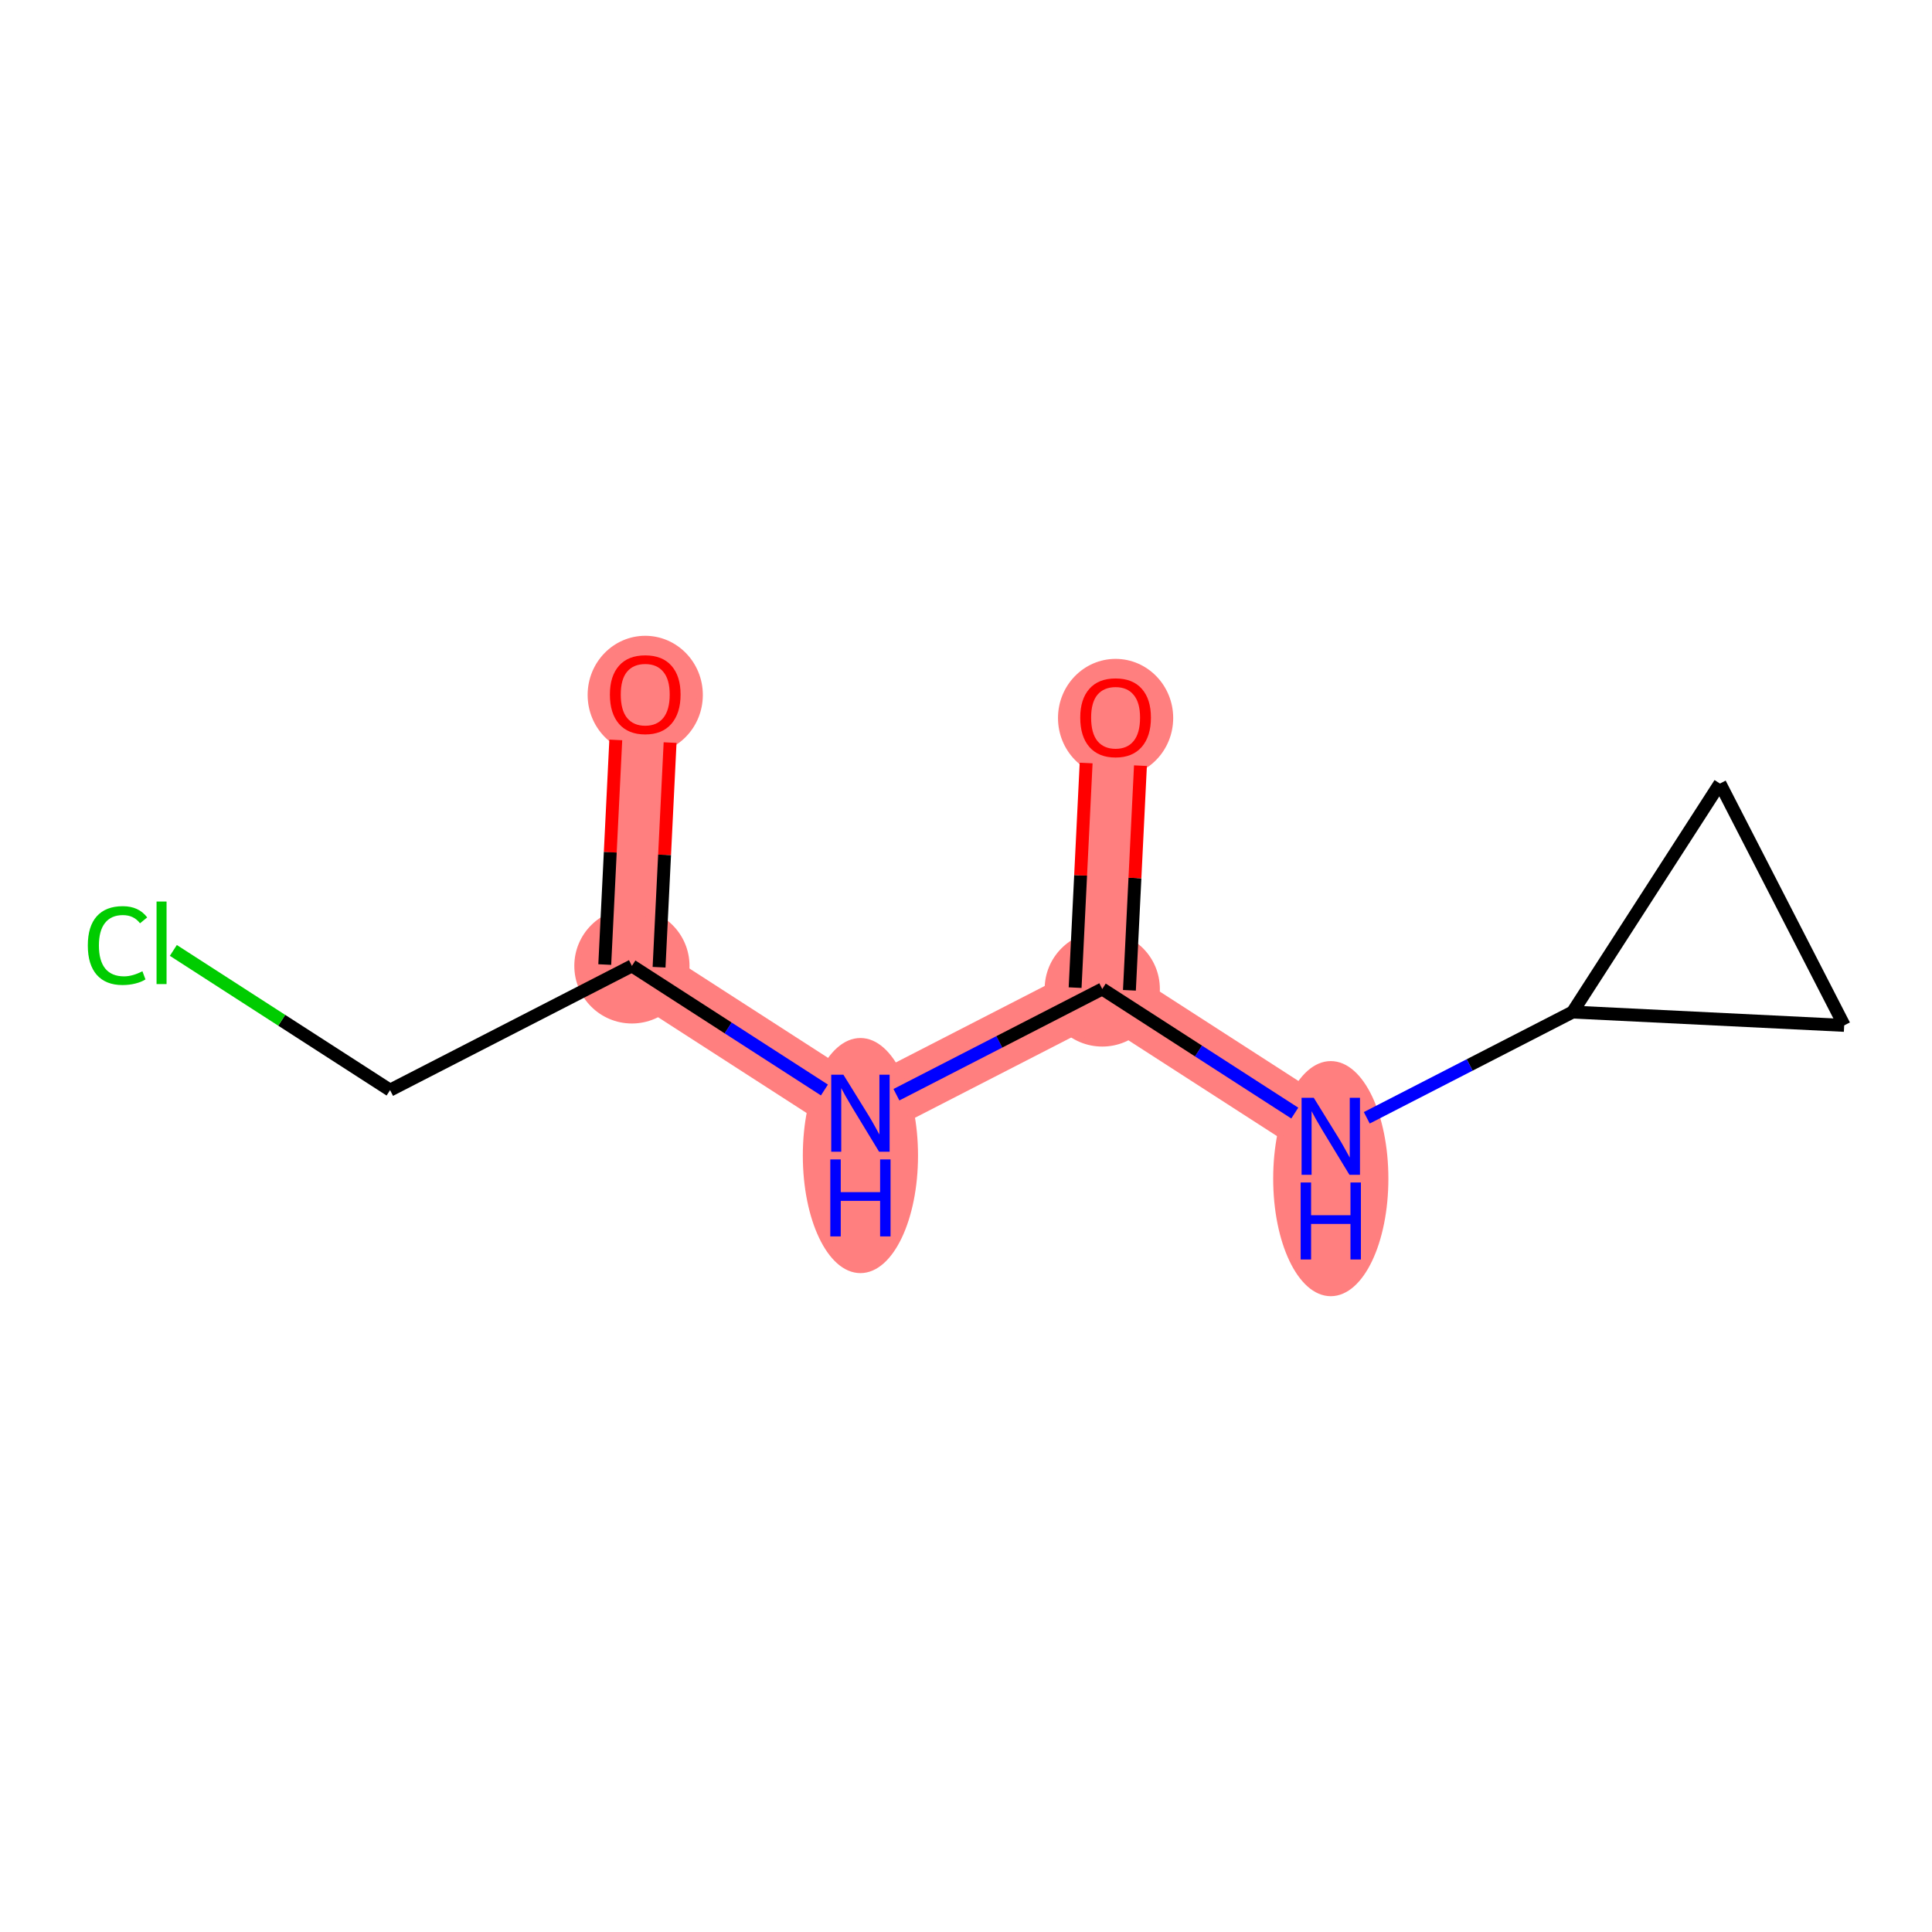 <?xml version='1.0' encoding='iso-8859-1'?>
<svg version='1.1' baseProfile='full'
              xmlns='http://www.w3.org/2000/svg'
                      xmlns:rdkit='http://www.rdkit.org/xml'
                      xmlns:xlink='http://www.w3.org/1999/xlink'
                  xml:space='preserve'
width='300px' height='300px' viewBox='0 0 300 300'>
<!-- END OF HEADER -->
<rect style='opacity:1.0;fill:#FFFFFF;stroke:none' width='300' height='300' x='0' y='0'> </rect>
<rect style='opacity:1.0;fill:#FFFFFF;stroke:none' width='300' height='300' x='0' y='0'> </rect>
<path d='M 100.192,107.815 L 98.123,149.983' style='fill:none;fill-rule:evenodd;stroke:#FF7F7F;stroke-width:9.0px;stroke-linecap:butt;stroke-linejoin:miter;stroke-opacity:1' />
<path d='M 98.123,149.983 L 133.606,172.859' style='fill:none;fill-rule:evenodd;stroke:#FF7F7F;stroke-width:9.0px;stroke-linecap:butt;stroke-linejoin:miter;stroke-opacity:1' />
<path d='M 133.606,172.859 L 171.159,153.567' style='fill:none;fill-rule:evenodd;stroke:#FF7F7F;stroke-width:9.0px;stroke-linecap:butt;stroke-linejoin:miter;stroke-opacity:1' />
<path d='M 171.159,153.567 L 173.229,111.399' style='fill:none;fill-rule:evenodd;stroke:#FF7F7F;stroke-width:9.0px;stroke-linecap:butt;stroke-linejoin:miter;stroke-opacity:1' />
<path d='M 171.159,153.567 L 206.643,176.443' style='fill:none;fill-rule:evenodd;stroke:#FF7F7F;stroke-width:9.0px;stroke-linecap:butt;stroke-linejoin:miter;stroke-opacity:1' />
<ellipse cx='100.192' cy='107.908' rx='8.444' ry='8.681'  style='fill:#FF7F7F;fill-rule:evenodd;stroke:#FF7F7F;stroke-width:1.0px;stroke-linecap:butt;stroke-linejoin:miter;stroke-opacity:1' />
<ellipse cx='98.123' cy='149.983' rx='8.444' ry='8.444'  style='fill:#FF7F7F;fill-rule:evenodd;stroke:#FF7F7F;stroke-width:1.0px;stroke-linecap:butt;stroke-linejoin:miter;stroke-opacity:1' />
<ellipse cx='133.606' cy='179.435' rx='8.444' ry='17.754'  style='fill:#FF7F7F;fill-rule:evenodd;stroke:#FF7F7F;stroke-width:1.0px;stroke-linecap:butt;stroke-linejoin:miter;stroke-opacity:1' />
<ellipse cx='171.159' cy='153.567' rx='8.444' ry='8.444'  style='fill:#FF7F7F;fill-rule:evenodd;stroke:#FF7F7F;stroke-width:1.0px;stroke-linecap:butt;stroke-linejoin:miter;stroke-opacity:1' />
<ellipse cx='173.229' cy='111.492' rx='8.444' ry='8.681'  style='fill:#FF7F7F;fill-rule:evenodd;stroke:#FF7F7F;stroke-width:1.0px;stroke-linecap:butt;stroke-linejoin:miter;stroke-opacity:1' />
<ellipse cx='206.643' cy='183.019' rx='8.444' ry='17.754'  style='fill:#FF7F7F;fill-rule:evenodd;stroke:#FF7F7F;stroke-width:1.0px;stroke-linecap:butt;stroke-linejoin:miter;stroke-opacity:1' />
<path class='bond-0 atom-0 atom-1' d='M 95.618,114.895 L 94.762,132.336' style='fill:none;fill-rule:evenodd;stroke:#FF0000;stroke-width:2.0px;stroke-linecap:butt;stroke-linejoin:miter;stroke-opacity:1' />
<path class='bond-0 atom-0 atom-1' d='M 94.762,132.336 L 93.906,149.776' style='fill:none;fill-rule:evenodd;stroke:#000000;stroke-width:2.0px;stroke-linecap:butt;stroke-linejoin:miter;stroke-opacity:1' />
<path class='bond-0 atom-0 atom-1' d='M 104.051,115.309 L 103.195,132.749' style='fill:none;fill-rule:evenodd;stroke:#FF0000;stroke-width:2.0px;stroke-linecap:butt;stroke-linejoin:miter;stroke-opacity:1' />
<path class='bond-0 atom-0 atom-1' d='M 103.195,132.749 L 102.339,150.19' style='fill:none;fill-rule:evenodd;stroke:#000000;stroke-width:2.0px;stroke-linecap:butt;stroke-linejoin:miter;stroke-opacity:1' />
<path class='bond-1 atom-1 atom-2' d='M 98.123,149.983 L 60.57,169.275' style='fill:none;fill-rule:evenodd;stroke:#000000;stroke-width:2.0px;stroke-linecap:butt;stroke-linejoin:miter;stroke-opacity:1' />
<path class='bond-3 atom-1 atom-4' d='M 98.123,149.983 L 113.07,159.619' style='fill:none;fill-rule:evenodd;stroke:#000000;stroke-width:2.0px;stroke-linecap:butt;stroke-linejoin:miter;stroke-opacity:1' />
<path class='bond-3 atom-1 atom-4' d='M 113.07,159.619 L 128.017,169.255' style='fill:none;fill-rule:evenodd;stroke:#0000FF;stroke-width:2.0px;stroke-linecap:butt;stroke-linejoin:miter;stroke-opacity:1' />
<path class='bond-2 atom-2 atom-3' d='M 60.57,169.275 L 43.744,158.427' style='fill:none;fill-rule:evenodd;stroke:#000000;stroke-width:2.0px;stroke-linecap:butt;stroke-linejoin:miter;stroke-opacity:1' />
<path class='bond-2 atom-2 atom-3' d='M 43.744,158.427 L 26.918,147.58' style='fill:none;fill-rule:evenodd;stroke:#00CC00;stroke-width:2.0px;stroke-linecap:butt;stroke-linejoin:miter;stroke-opacity:1' />
<path class='bond-4 atom-4 atom-5' d='M 139.196,169.987 L 155.178,161.777' style='fill:none;fill-rule:evenodd;stroke:#0000FF;stroke-width:2.0px;stroke-linecap:butt;stroke-linejoin:miter;stroke-opacity:1' />
<path class='bond-4 atom-4 atom-5' d='M 155.178,161.777 L 171.159,153.567' style='fill:none;fill-rule:evenodd;stroke:#000000;stroke-width:2.0px;stroke-linecap:butt;stroke-linejoin:miter;stroke-opacity:1' />
<path class='bond-5 atom-5 atom-6' d='M 175.376,153.774 L 176.232,136.334' style='fill:none;fill-rule:evenodd;stroke:#000000;stroke-width:2.0px;stroke-linecap:butt;stroke-linejoin:miter;stroke-opacity:1' />
<path class='bond-5 atom-5 atom-6' d='M 176.232,136.334 L 177.088,118.893' style='fill:none;fill-rule:evenodd;stroke:#FF0000;stroke-width:2.0px;stroke-linecap:butt;stroke-linejoin:miter;stroke-opacity:1' />
<path class='bond-5 atom-5 atom-6' d='M 166.943,153.36 L 167.798,135.92' style='fill:none;fill-rule:evenodd;stroke:#000000;stroke-width:2.0px;stroke-linecap:butt;stroke-linejoin:miter;stroke-opacity:1' />
<path class='bond-5 atom-5 atom-6' d='M 167.798,135.92 L 168.654,118.479' style='fill:none;fill-rule:evenodd;stroke:#FF0000;stroke-width:2.0px;stroke-linecap:butt;stroke-linejoin:miter;stroke-opacity:1' />
<path class='bond-6 atom-5 atom-7' d='M 171.159,153.567 L 186.106,163.203' style='fill:none;fill-rule:evenodd;stroke:#000000;stroke-width:2.0px;stroke-linecap:butt;stroke-linejoin:miter;stroke-opacity:1' />
<path class='bond-6 atom-5 atom-7' d='M 186.106,163.203 L 201.053,172.839' style='fill:none;fill-rule:evenodd;stroke:#0000FF;stroke-width:2.0px;stroke-linecap:butt;stroke-linejoin:miter;stroke-opacity:1' />
<path class='bond-7 atom-7 atom-8' d='M 212.233,173.571 L 228.214,165.361' style='fill:none;fill-rule:evenodd;stroke:#0000FF;stroke-width:2.0px;stroke-linecap:butt;stroke-linejoin:miter;stroke-opacity:1' />
<path class='bond-7 atom-7 atom-8' d='M 228.214,165.361 L 244.196,157.151' style='fill:none;fill-rule:evenodd;stroke:#000000;stroke-width:2.0px;stroke-linecap:butt;stroke-linejoin:miter;stroke-opacity:1' />
<path class='bond-8 atom-8 atom-9' d='M 244.196,157.151 L 286.364,159.221' style='fill:none;fill-rule:evenodd;stroke:#000000;stroke-width:2.0px;stroke-linecap:butt;stroke-linejoin:miter;stroke-opacity:1' />
<path class='bond-10 atom-10 atom-8' d='M 267.072,121.668 L 244.196,157.151' style='fill:none;fill-rule:evenodd;stroke:#000000;stroke-width:2.0px;stroke-linecap:butt;stroke-linejoin:miter;stroke-opacity:1' />
<path class='bond-9 atom-9 atom-10' d='M 286.364,159.221 L 267.072,121.668' style='fill:none;fill-rule:evenodd;stroke:#000000;stroke-width:2.0px;stroke-linecap:butt;stroke-linejoin:miter;stroke-opacity:1' />
<path  class='atom-0' d='M 94.704 107.849
Q 94.704 104.978, 96.122 103.374
Q 97.541 101.77, 100.192 101.77
Q 102.843 101.77, 104.262 103.374
Q 105.68 104.978, 105.68 107.849
Q 105.68 110.754, 104.245 112.409
Q 102.809 114.047, 100.192 114.047
Q 97.558 114.047, 96.122 112.409
Q 94.704 110.771, 94.704 107.849
M 100.192 112.696
Q 102.016 112.696, 102.995 111.48
Q 103.992 110.247, 103.992 107.849
Q 103.992 105.502, 102.995 104.32
Q 102.016 103.121, 100.192 103.121
Q 98.368 103.121, 97.372 104.303
Q 96.392 105.485, 96.392 107.849
Q 96.392 110.264, 97.372 111.48
Q 98.368 112.696, 100.192 112.696
' fill='#FF0000'/>
<path  class='atom-3' d='M 13.636 146.813
Q 13.636 143.84, 15.021 142.287
Q 16.423 140.716, 19.074 140.716
Q 21.54 140.716, 22.857 142.456
L 21.742 143.368
Q 20.78 142.101, 19.074 142.101
Q 17.267 142.101, 16.305 143.317
Q 15.359 144.516, 15.359 146.813
Q 15.359 149.177, 16.338 150.393
Q 17.335 151.609, 19.26 151.609
Q 20.577 151.609, 22.114 150.815
L 22.587 152.081
Q 21.962 152.487, 21.016 152.723
Q 20.07 152.96, 19.023 152.96
Q 16.423 152.96, 15.021 151.372
Q 13.636 149.785, 13.636 146.813
' fill='#00CC00'/>
<path  class='atom-3' d='M 24.309 139.99
L 25.863 139.99
L 25.863 152.808
L 24.309 152.808
L 24.309 139.99
' fill='#00CC00'/>
<path  class='atom-4' d='M 130.963 166.881
L 134.881 173.214
Q 135.27 173.838, 135.895 174.97
Q 136.519 176.101, 136.553 176.169
L 136.553 166.881
L 138.141 166.881
L 138.141 178.837
L 136.502 178.837
L 132.298 171.913
Q 131.808 171.103, 131.284 170.174
Q 130.778 169.245, 130.626 168.958
L 130.626 178.837
L 129.072 178.837
L 129.072 166.881
L 130.963 166.881
' fill='#0000FF'/>
<path  class='atom-4' d='M 128.929 180.033
L 130.55 180.033
L 130.55 185.116
L 136.663 185.116
L 136.663 180.033
L 138.284 180.033
L 138.284 191.989
L 136.663 191.989
L 136.663 186.467
L 130.55 186.467
L 130.55 191.989
L 128.929 191.989
L 128.929 180.033
' fill='#0000FF'/>
<path  class='atom-6' d='M 167.74 111.433
Q 167.74 108.562, 169.159 106.958
Q 170.577 105.354, 173.229 105.354
Q 175.88 105.354, 177.298 106.958
Q 178.717 108.562, 178.717 111.433
Q 178.717 114.338, 177.282 115.993
Q 175.846 117.631, 173.229 117.631
Q 170.594 117.631, 169.159 115.993
Q 167.74 114.355, 167.74 111.433
M 173.229 116.28
Q 175.052 116.28, 176.032 115.064
Q 177.028 113.831, 177.028 111.433
Q 177.028 109.086, 176.032 107.904
Q 175.052 106.705, 173.229 106.705
Q 171.405 106.705, 170.408 107.887
Q 169.429 109.069, 169.429 111.433
Q 169.429 113.848, 170.408 115.064
Q 171.405 116.28, 173.229 116.28
' fill='#FF0000'/>
<path  class='atom-7' d='M 204 170.465
L 207.918 176.798
Q 208.306 177.422, 208.931 178.554
Q 209.556 179.685, 209.59 179.753
L 209.59 170.465
L 211.177 170.465
L 211.177 182.421
L 209.539 182.421
L 205.334 175.497
Q 204.844 174.687, 204.321 173.758
Q 203.814 172.829, 203.662 172.542
L 203.662 182.421
L 202.109 182.421
L 202.109 170.465
L 204 170.465
' fill='#0000FF'/>
<path  class='atom-7' d='M 201.965 183.617
L 203.586 183.617
L 203.586 188.7
L 209.7 188.7
L 209.7 183.617
L 211.321 183.617
L 211.321 195.573
L 209.7 195.573
L 209.7 190.051
L 203.586 190.051
L 203.586 195.573
L 201.965 195.573
L 201.965 183.617
' fill='#0000FF'/>
</svg>
